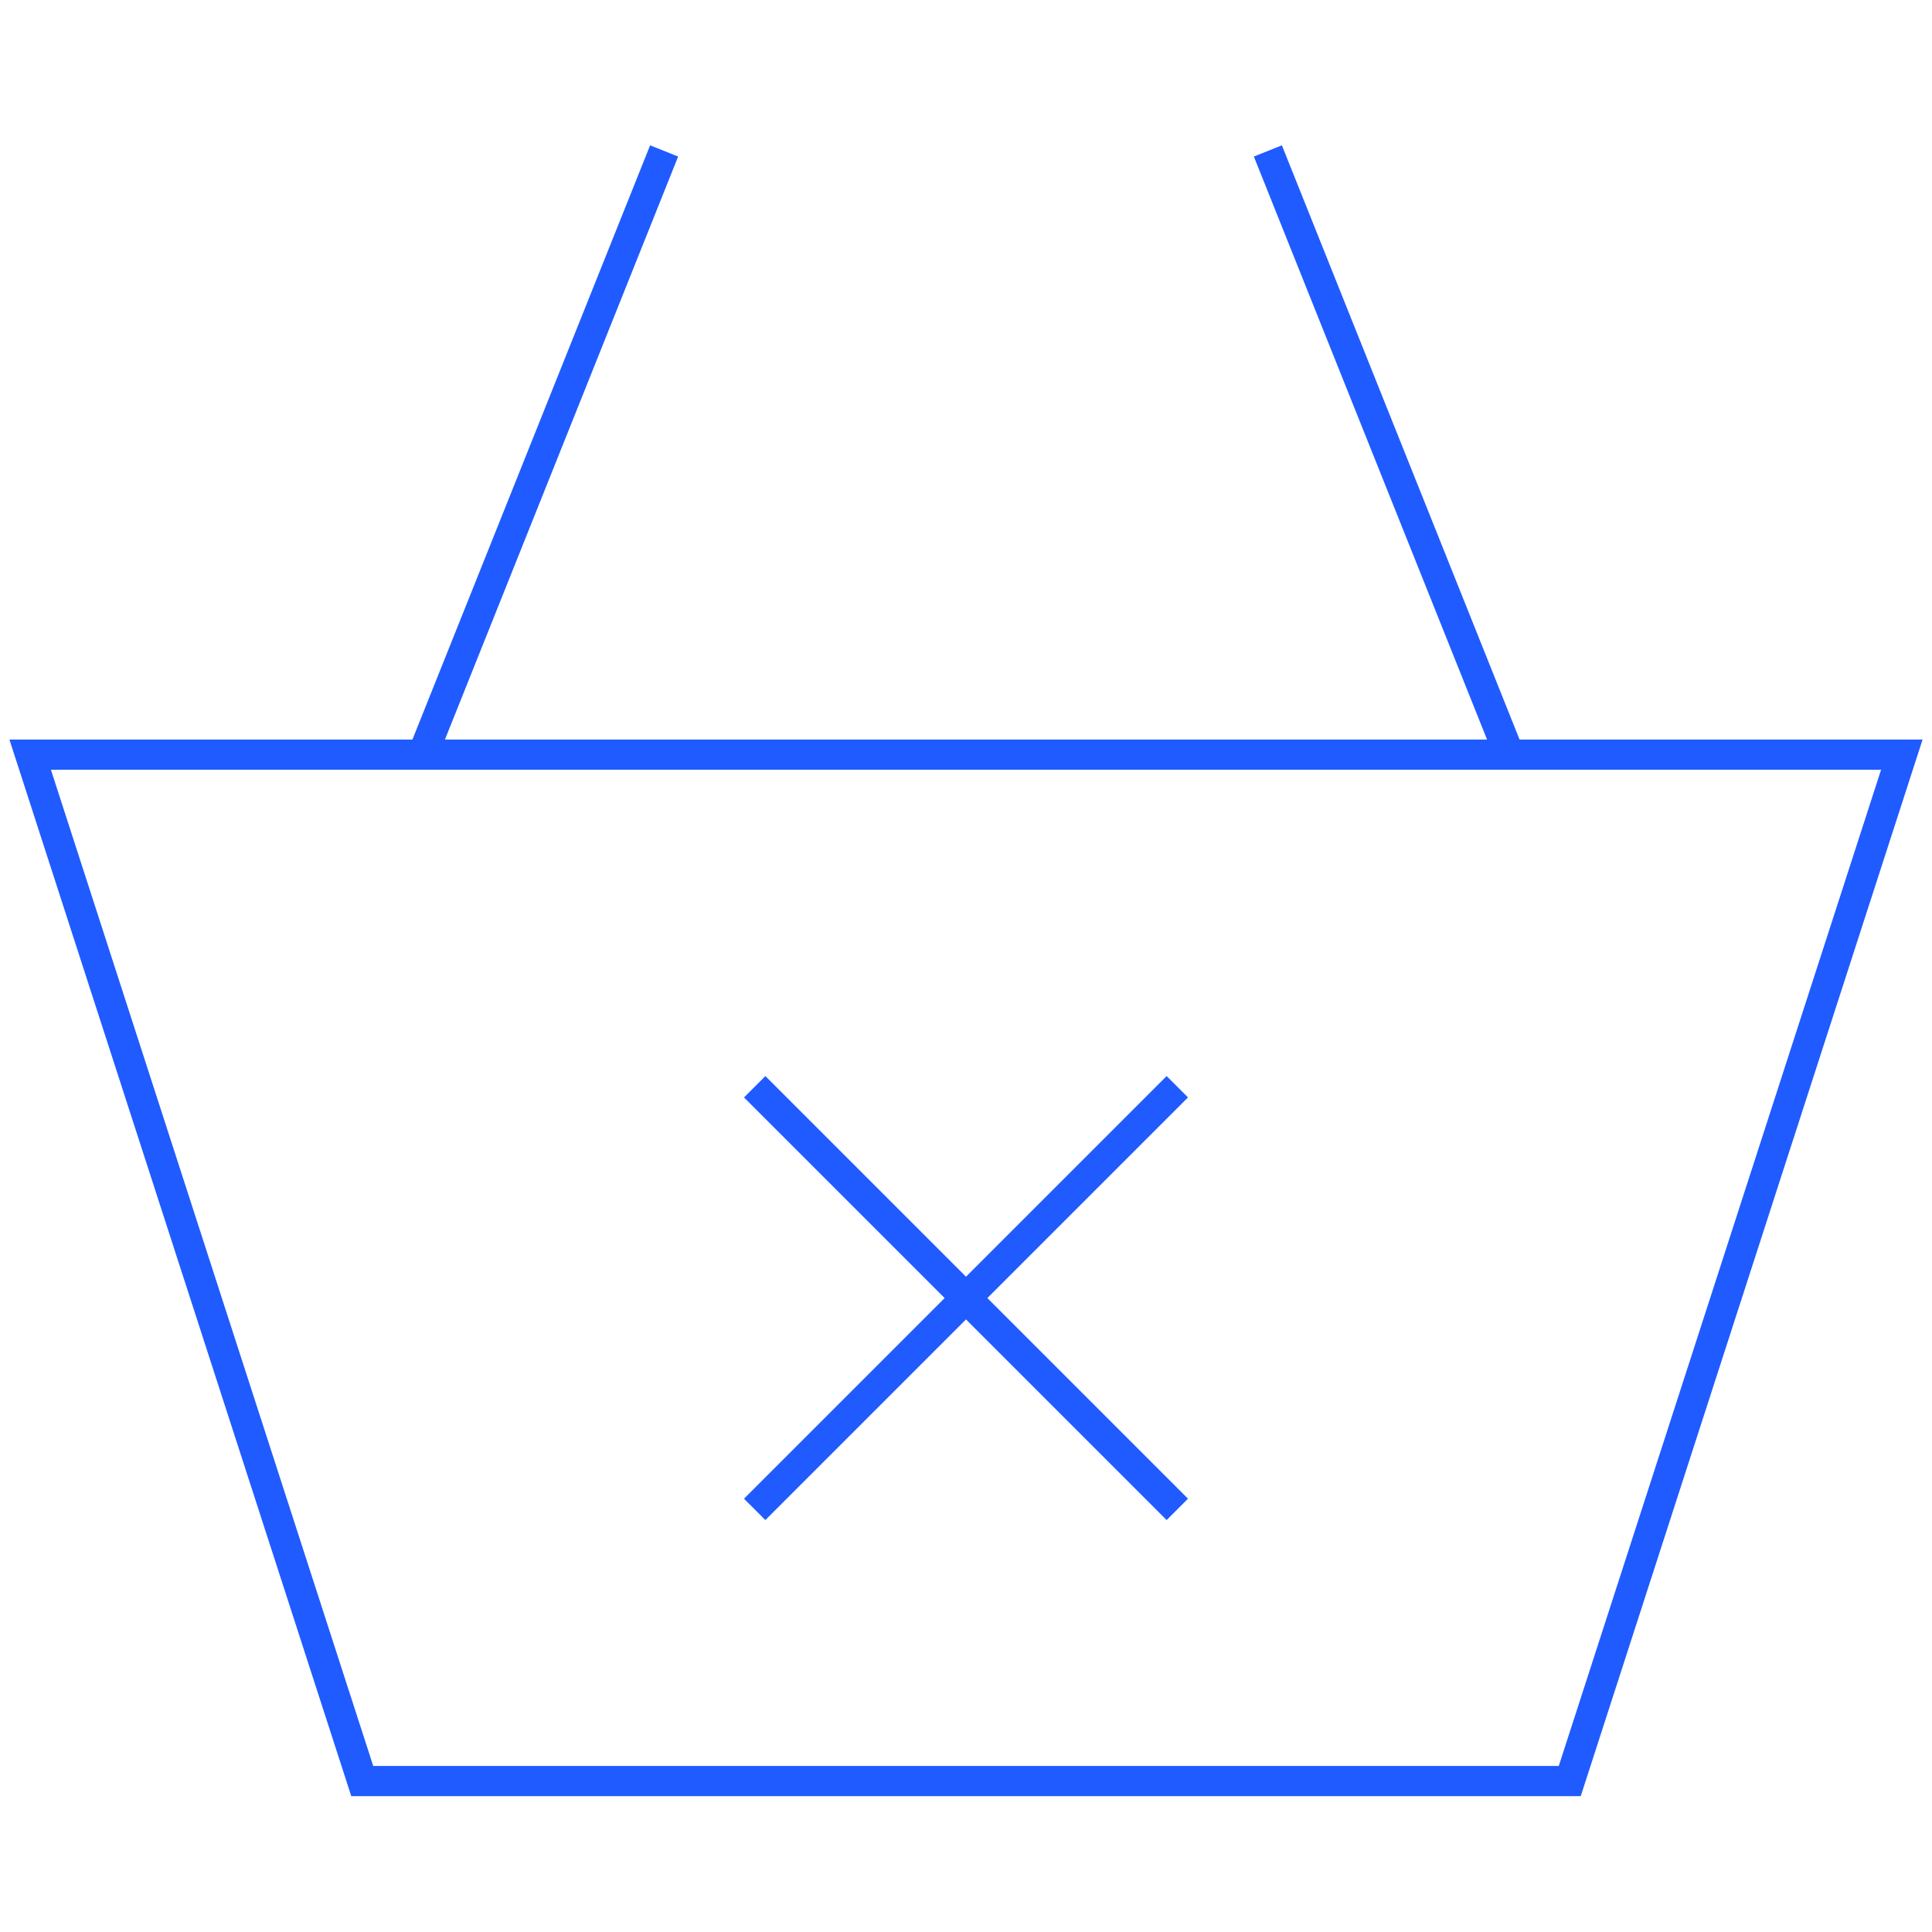 <?xml version="1.0" encoding="utf-8"?>
<!-- Generator: Adobe Illustrator 19.2.0, SVG Export Plug-In . SVG Version: 6.00 Build 0)  -->
<svg version="1.1" id="Layer_1" xmlns="http://www.w3.org/2000/svg" xmlns:xlink="http://www.w3.org/1999/xlink" x="0px" y="0px"
	 viewBox="0 0 64 64" style="enable-background:new 0 0 64 64;" xml:space="preserve">
<style type="text/css">
	.st0{fill:none;stroke:#1F5BFF;stroke-miterlimit:10;}
</style>
<polygon class="st0" points="1,25 12,59 52,59 63,25 "/>
<line class="st0" x1="14" y1="25" x2="22" y2="5"/>
<line class="st0" x1="50" y1="25" x2="42" y2="5"/>
<line class="st0" x1="39" y1="50" x2="25" y2="36"/>
<line class="st0" x1="25" y1="50" x2="39" y2="36"/>
</svg>
